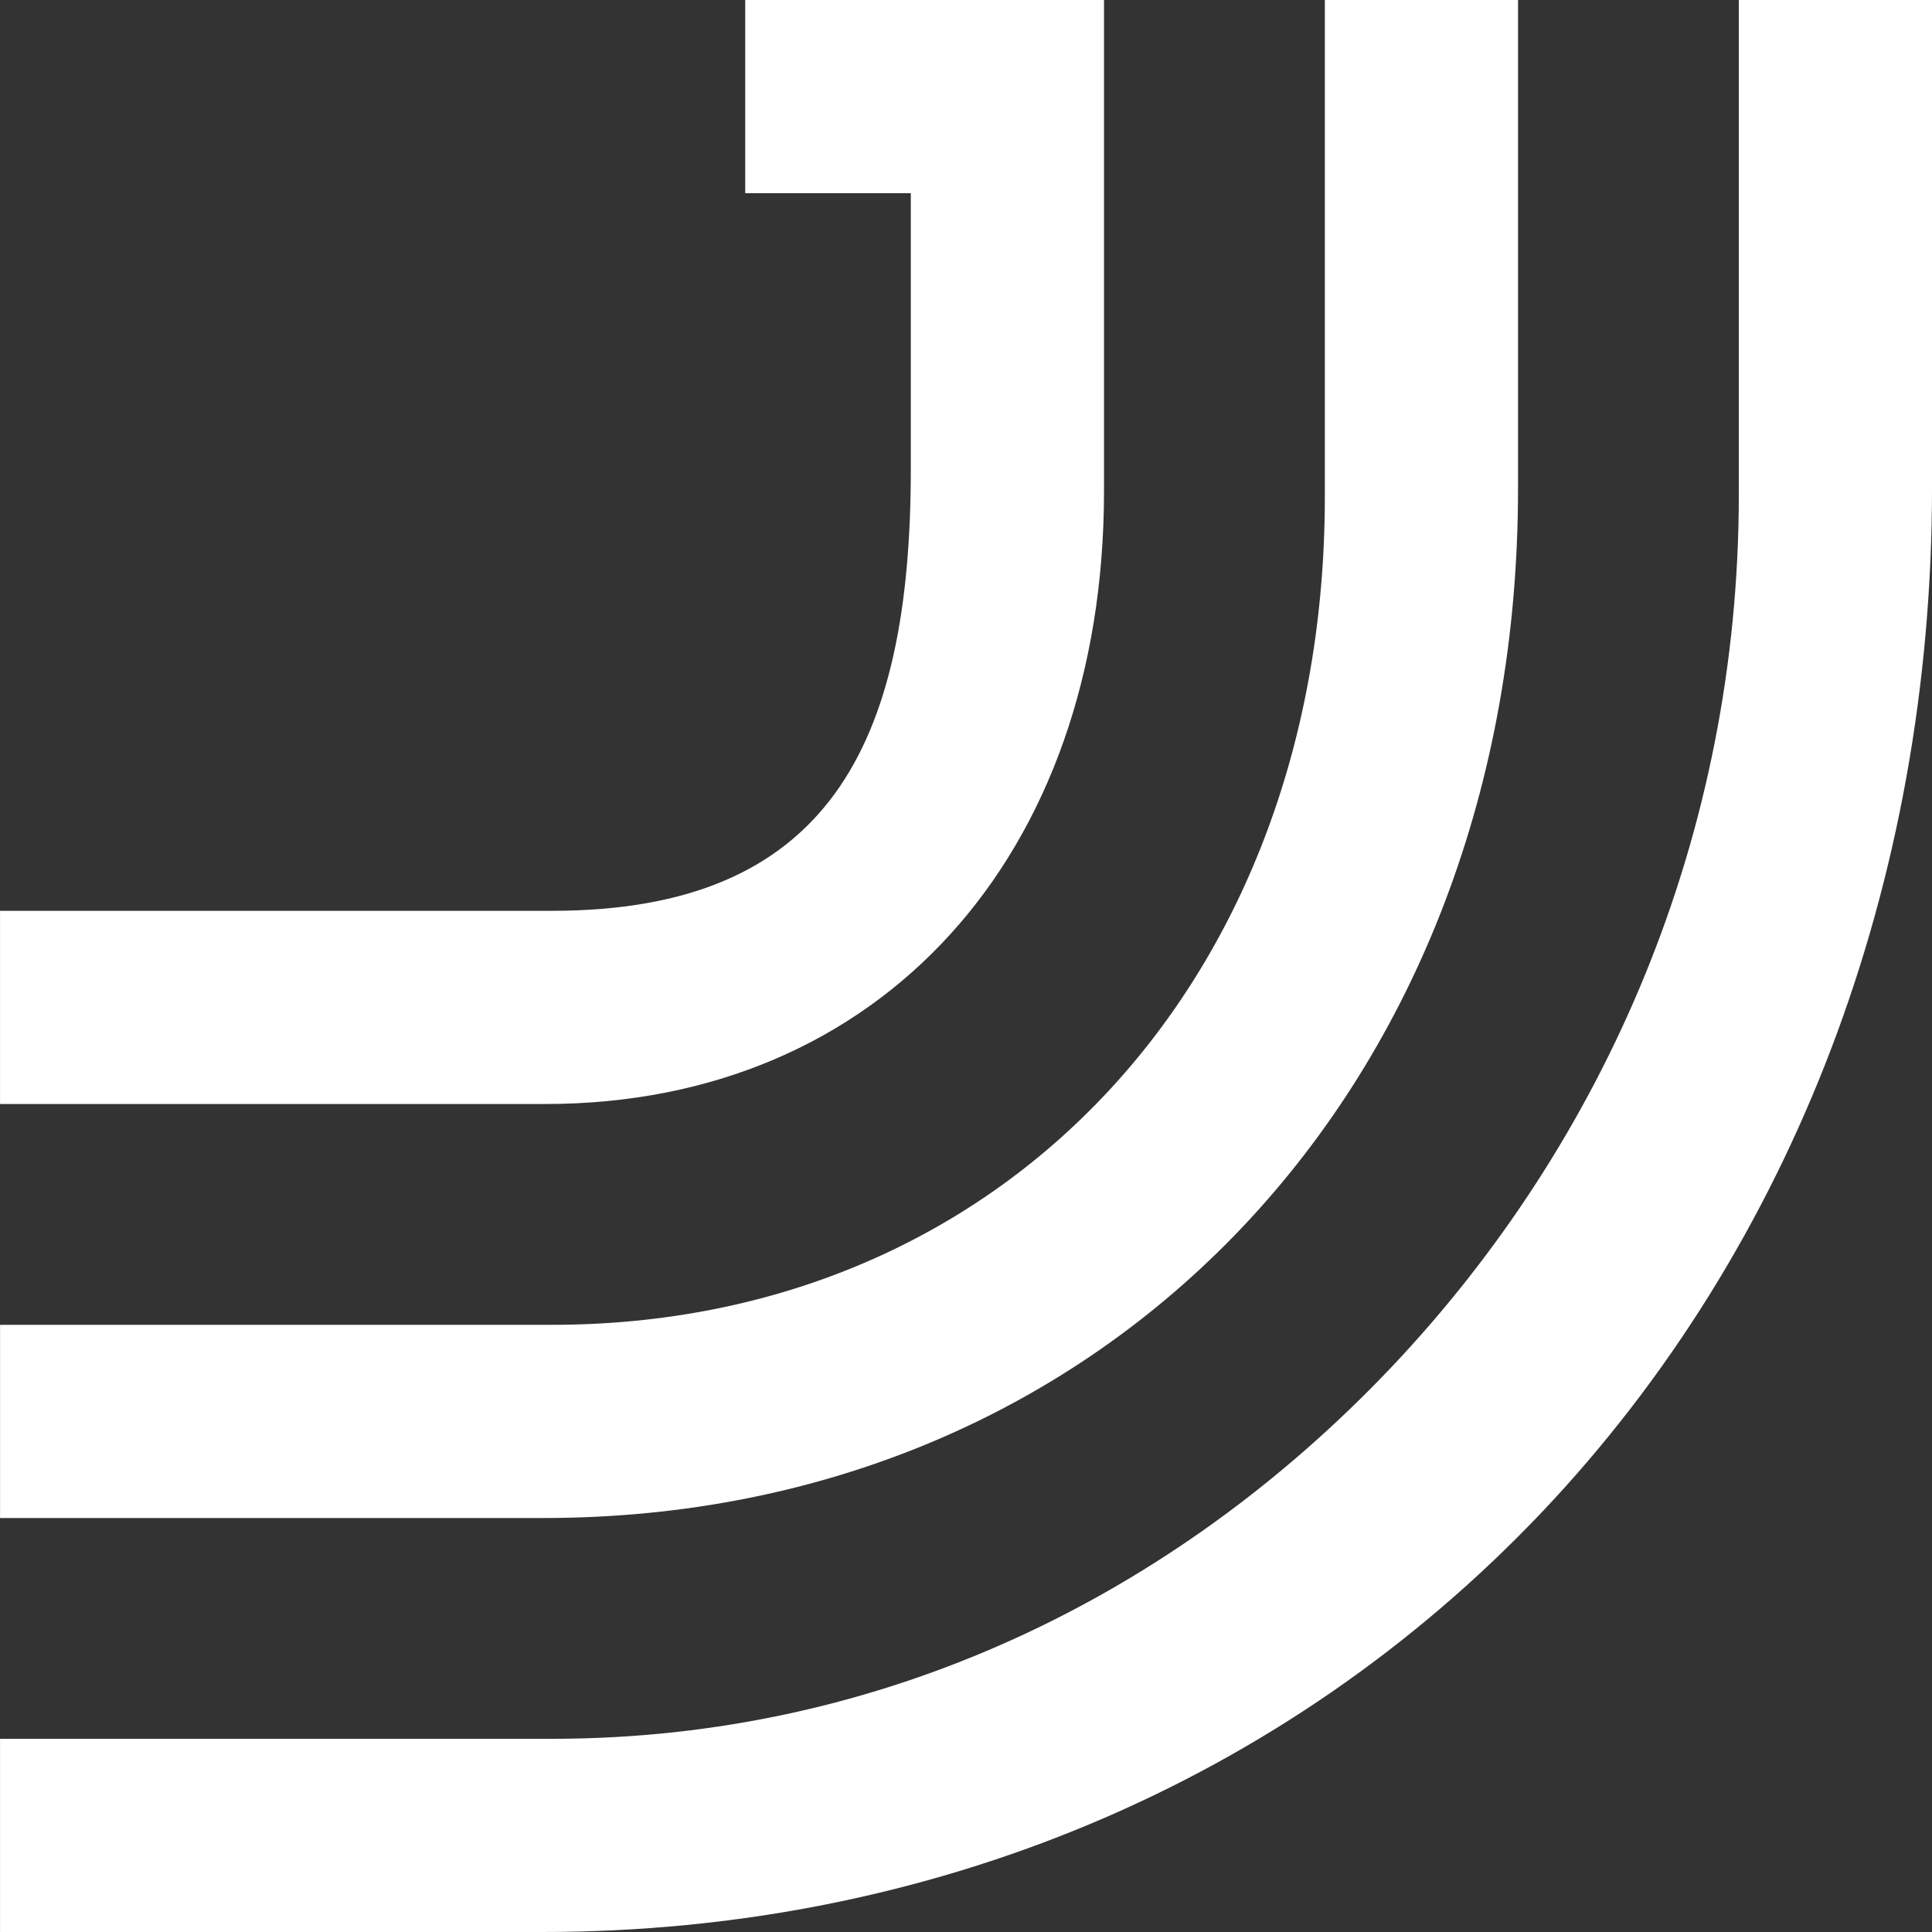 <?xml version="1.0" encoding="UTF-8"?> <svg xmlns="http://www.w3.org/2000/svg" width="200" height="200" viewBox="0 0 200 200" fill="none"><rect x="0" y="0" width="200" height="200" fill="#333333" stroke="none"/><path d="M0.003 94.287H57.145C85.716 94.287 94.287 77.144 94.287 48.573V20.002H77.145V0.002H114.287V50.839C114.287 88.559 91.151 114.287 56.446 114.287H0.003V94.287Z" fill="white"></path><path d="M0.005 137.144H57.148C103.864 137.144 137.147 101.416 137.147 51.431V0.002H157.146V50.603C157.146 112.33 114.72 157.144 56.276 157.144H0.005V137.144Z" fill="white"></path><path d="M0.004 180.001H57.146C91.327 180.001 121.526 165.251 144.007 141.564C166.183 118.156 180.002 86.521 180.002 51.158V0.002H200.002V50.441C200.002 91.377 185.663 129.024 159.652 156.501C133.058 184.534 96.293 200 56.138 200H0.004V180.001Z" fill="white"></path></svg> 